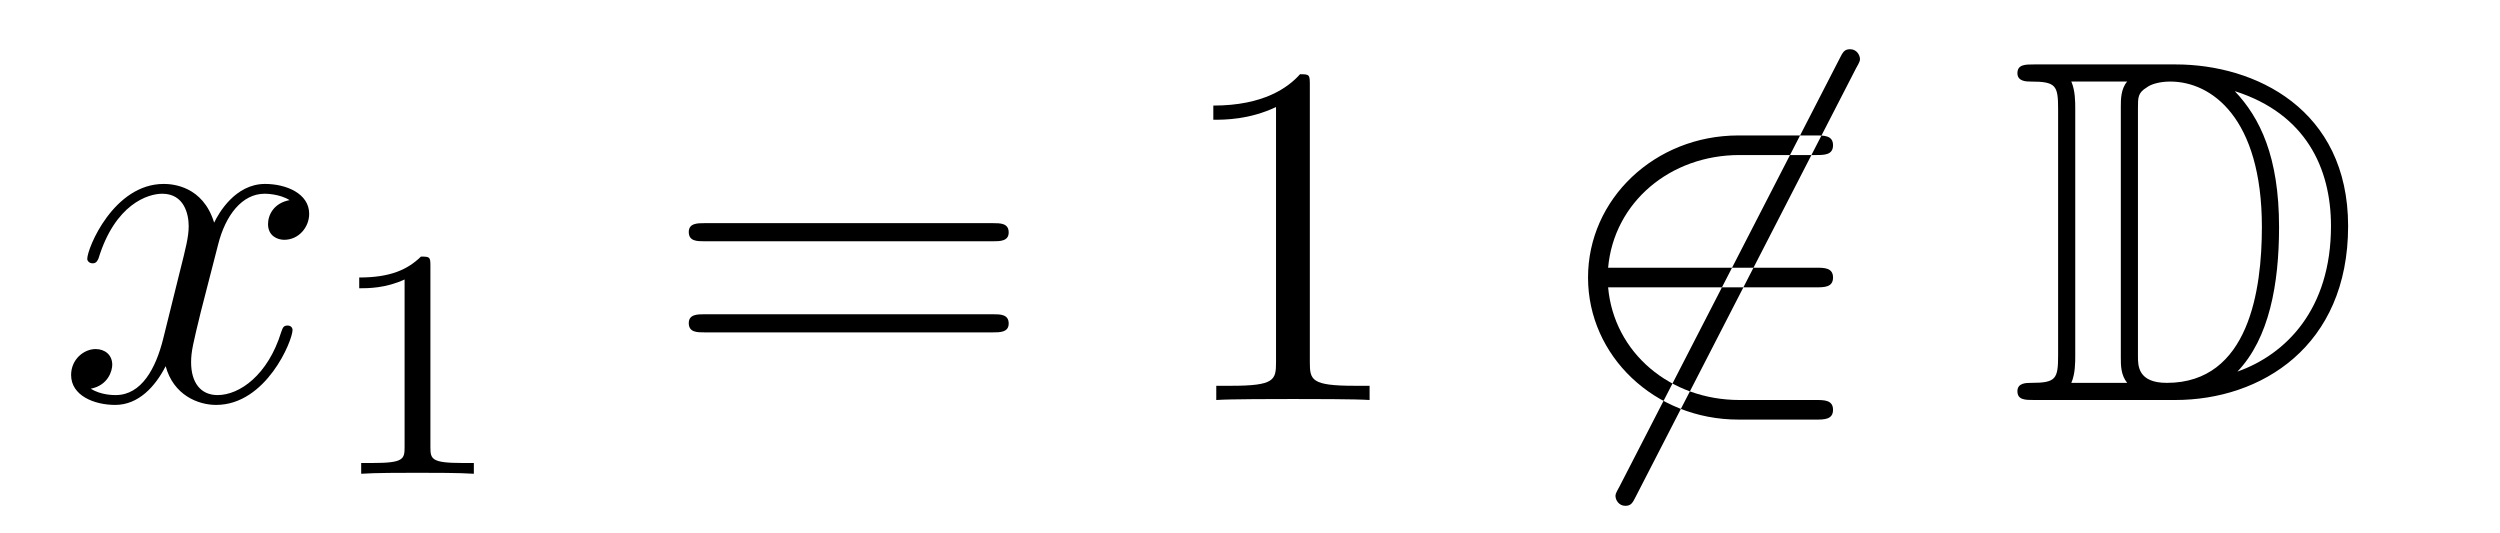 <?xml version='1.0'?>
<!-- This file was generated by dvisvgm 1.14.1 -->
<svg height='13pt' version='1.1' viewBox='0 -13 61 13' width='61pt' xmlns='http://www.w3.org/2000/svg' xmlns:xlink='http://www.w3.org/1999/xlink'>
<g id='page1'>
<g transform='matrix(1 0 0 1 -127 651)'>
<path d='M134.066 -659.117C133.684 -659.046 133.54 -658.759 133.54 -658.532C133.54 -658.245 133.767 -658.149 133.935 -658.149C134.293 -658.149 134.544 -658.46 134.544 -658.782C134.544 -659.285 133.971 -659.512 133.468 -659.512C132.739 -659.512 132.333 -658.794 132.225 -658.567C131.95 -659.464 131.209 -659.512 130.994 -659.512C129.775 -659.512 129.129 -657.946 129.129 -657.683C129.129 -657.635 129.177 -657.575 129.261 -657.575C129.356 -657.575 129.38 -657.647 129.404 -657.695C129.811 -659.022 130.612 -659.273 130.958 -659.273C131.496 -659.273 131.604 -658.771 131.604 -658.484C131.604 -658.221 131.532 -657.946 131.388 -657.372L130.982 -655.734C130.803 -655.017 130.456 -654.36 129.822 -654.36C129.763 -654.36 129.464 -654.36 129.213 -654.515C129.643 -654.599 129.739 -654.957 129.739 -655.101C129.739 -655.34 129.56 -655.483 129.333 -655.483C129.046 -655.483 128.735 -655.232 128.735 -654.85C128.735 -654.348 129.297 -654.12 129.811 -654.12C130.384 -654.12 130.791 -654.575 131.042 -655.065C131.233 -654.36 131.831 -654.12 132.273 -654.12C133.493 -654.12 134.138 -655.687 134.138 -655.949C134.138 -656.009 134.09 -656.057 134.018 -656.057C133.911 -656.057 133.899 -655.997 133.863 -655.902C133.54 -654.85 132.847 -654.36 132.309 -654.36C131.891 -654.36 131.663 -654.67 131.663 -655.16C131.663 -655.423 131.711 -655.615 131.903 -656.404L132.321 -658.029C132.5 -658.747 132.907 -659.273 133.457 -659.273C133.481 -659.273 133.815 -659.273 134.066 -659.117Z' fill-rule='evenodd'/>
<path d='M137.502 -657.516C137.502 -657.731 137.486 -657.739 137.271 -657.739C136.944 -657.42 136.522 -657.229 135.765 -657.229V-656.966C135.98 -656.966 136.41 -656.966 136.872 -657.181V-653.093C136.872 -652.798 136.849 -652.703 136.092 -652.703H135.813V-652.44C136.139 -652.464 136.825 -652.464 137.183 -652.464C137.542 -652.464 138.235 -652.464 138.562 -652.44V-652.703H138.283C137.526 -652.703 137.502 -652.798 137.502 -653.093V-657.516Z' fill-rule='evenodd'/>
<path d='M151.229 -658.113C151.396 -658.113 151.612 -658.113 151.612 -658.328C151.612 -658.555 151.408 -658.555 151.229 -658.555H144.188C144.021 -658.555 143.806 -658.555 143.806 -658.34C143.806 -658.113 144.009 -658.113 144.188 -658.113H151.229ZM151.229 -655.89C151.396 -655.89 151.612 -655.89 151.612 -656.105C151.612 -656.332 151.408 -656.332 151.229 -656.332H144.188C144.021 -656.332 143.806 -656.332 143.806 -656.117C143.806 -655.89 144.009 -655.89 144.188 -655.89H151.229Z' fill-rule='evenodd'/>
<path d='M158.96 -661.902C158.96 -662.178 158.96 -662.189 158.721 -662.189C158.434 -661.867 157.836 -661.424 156.605 -661.424V-661.078C156.88 -661.078 157.478 -661.078 158.135 -661.388V-655.16C158.135 -654.73 158.099 -654.587 157.047 -654.587H156.677V-654.24C156.999 -654.264 158.159 -654.264 158.553 -654.264C158.948 -654.264 160.096 -654.264 160.418 -654.24V-654.587H160.048C158.996 -654.587 158.96 -654.73 158.96 -655.16V-661.902Z' fill-rule='evenodd'/>
<path d='M172.287 -662.333C172.383 -662.5 172.383 -662.524 172.383 -662.56C172.383 -662.644 172.311 -662.799 172.144 -662.799C172 -662.799 171.965 -662.727 171.881 -662.56L166.513 -652.124C166.418 -651.957 166.418 -651.933 166.418 -651.897C166.418 -651.801 166.501 -651.658 166.657 -651.658C166.8 -651.658 166.836 -651.73 166.92 -651.897L172.287 -662.333ZM171.307 -656.989C171.51 -656.989 171.726 -656.989 171.726 -657.228C171.726 -657.468 171.51 -657.468 171.307 -657.468H166.238C166.382 -659.069 167.757 -660.217 169.442 -660.217H171.307C171.51 -660.217 171.726 -660.217 171.726 -660.456C171.726 -660.695 171.51 -660.695 171.307 -660.695H169.418C167.374 -660.695 165.748 -659.141 165.748 -657.228C165.748 -655.316 167.374 -653.762 169.418 -653.762H171.307C171.51 -653.762 171.726 -653.762 171.726 -654.001C171.726 -654.24 171.51 -654.24 171.307 -654.24H169.442C167.757 -654.24 166.382 -655.387 166.238 -656.989H171.307Z' fill-rule='evenodd'/>
<path d='M176.632 -662.428C176.417 -662.428 176.225 -662.428 176.225 -662.213C176.225 -662.01 176.453 -662.01 176.548 -662.01C177.17 -662.01 177.218 -661.914 177.218 -661.329V-655.34C177.218 -654.754 177.17 -654.658 176.56 -654.658C176.441 -654.658 176.225 -654.658 176.225 -654.455C176.225 -654.24 176.417 -654.24 176.632 -654.24H180.075C182.167 -654.24 184.294 -655.543 184.294 -658.484C184.294 -661.341 182.023 -662.428 180.087 -662.428H176.632ZM181.545 -661.771C183.254 -661.221 183.876 -659.906 183.876 -658.484C183.876 -656.452 182.776 -655.352 181.593 -654.933C182.37 -655.746 182.609 -657.073 182.609 -658.46C182.609 -660.181 182.142 -661.126 181.533 -661.771H181.545ZM177.54 -654.658C177.636 -654.873 177.636 -655.16 177.636 -655.316V-661.353C177.636 -661.508 177.636 -661.795 177.54 -662.01H178.903C178.748 -661.831 178.748 -661.568 178.748 -661.401V-655.268C178.748 -655.089 178.748 -654.85 178.903 -654.658H177.54ZM179.166 -661.365C179.166 -661.627 179.166 -661.735 179.381 -661.867C179.489 -661.95 179.704 -662.01 179.955 -662.01C180.959 -662.01 182.19 -661.126 182.19 -658.46C182.19 -656.942 181.88 -654.658 179.871 -654.658C179.166 -654.658 179.166 -655.077 179.166 -655.304V-661.365Z' fill-rule='evenodd'/>
</g>
</g>
</svg>
